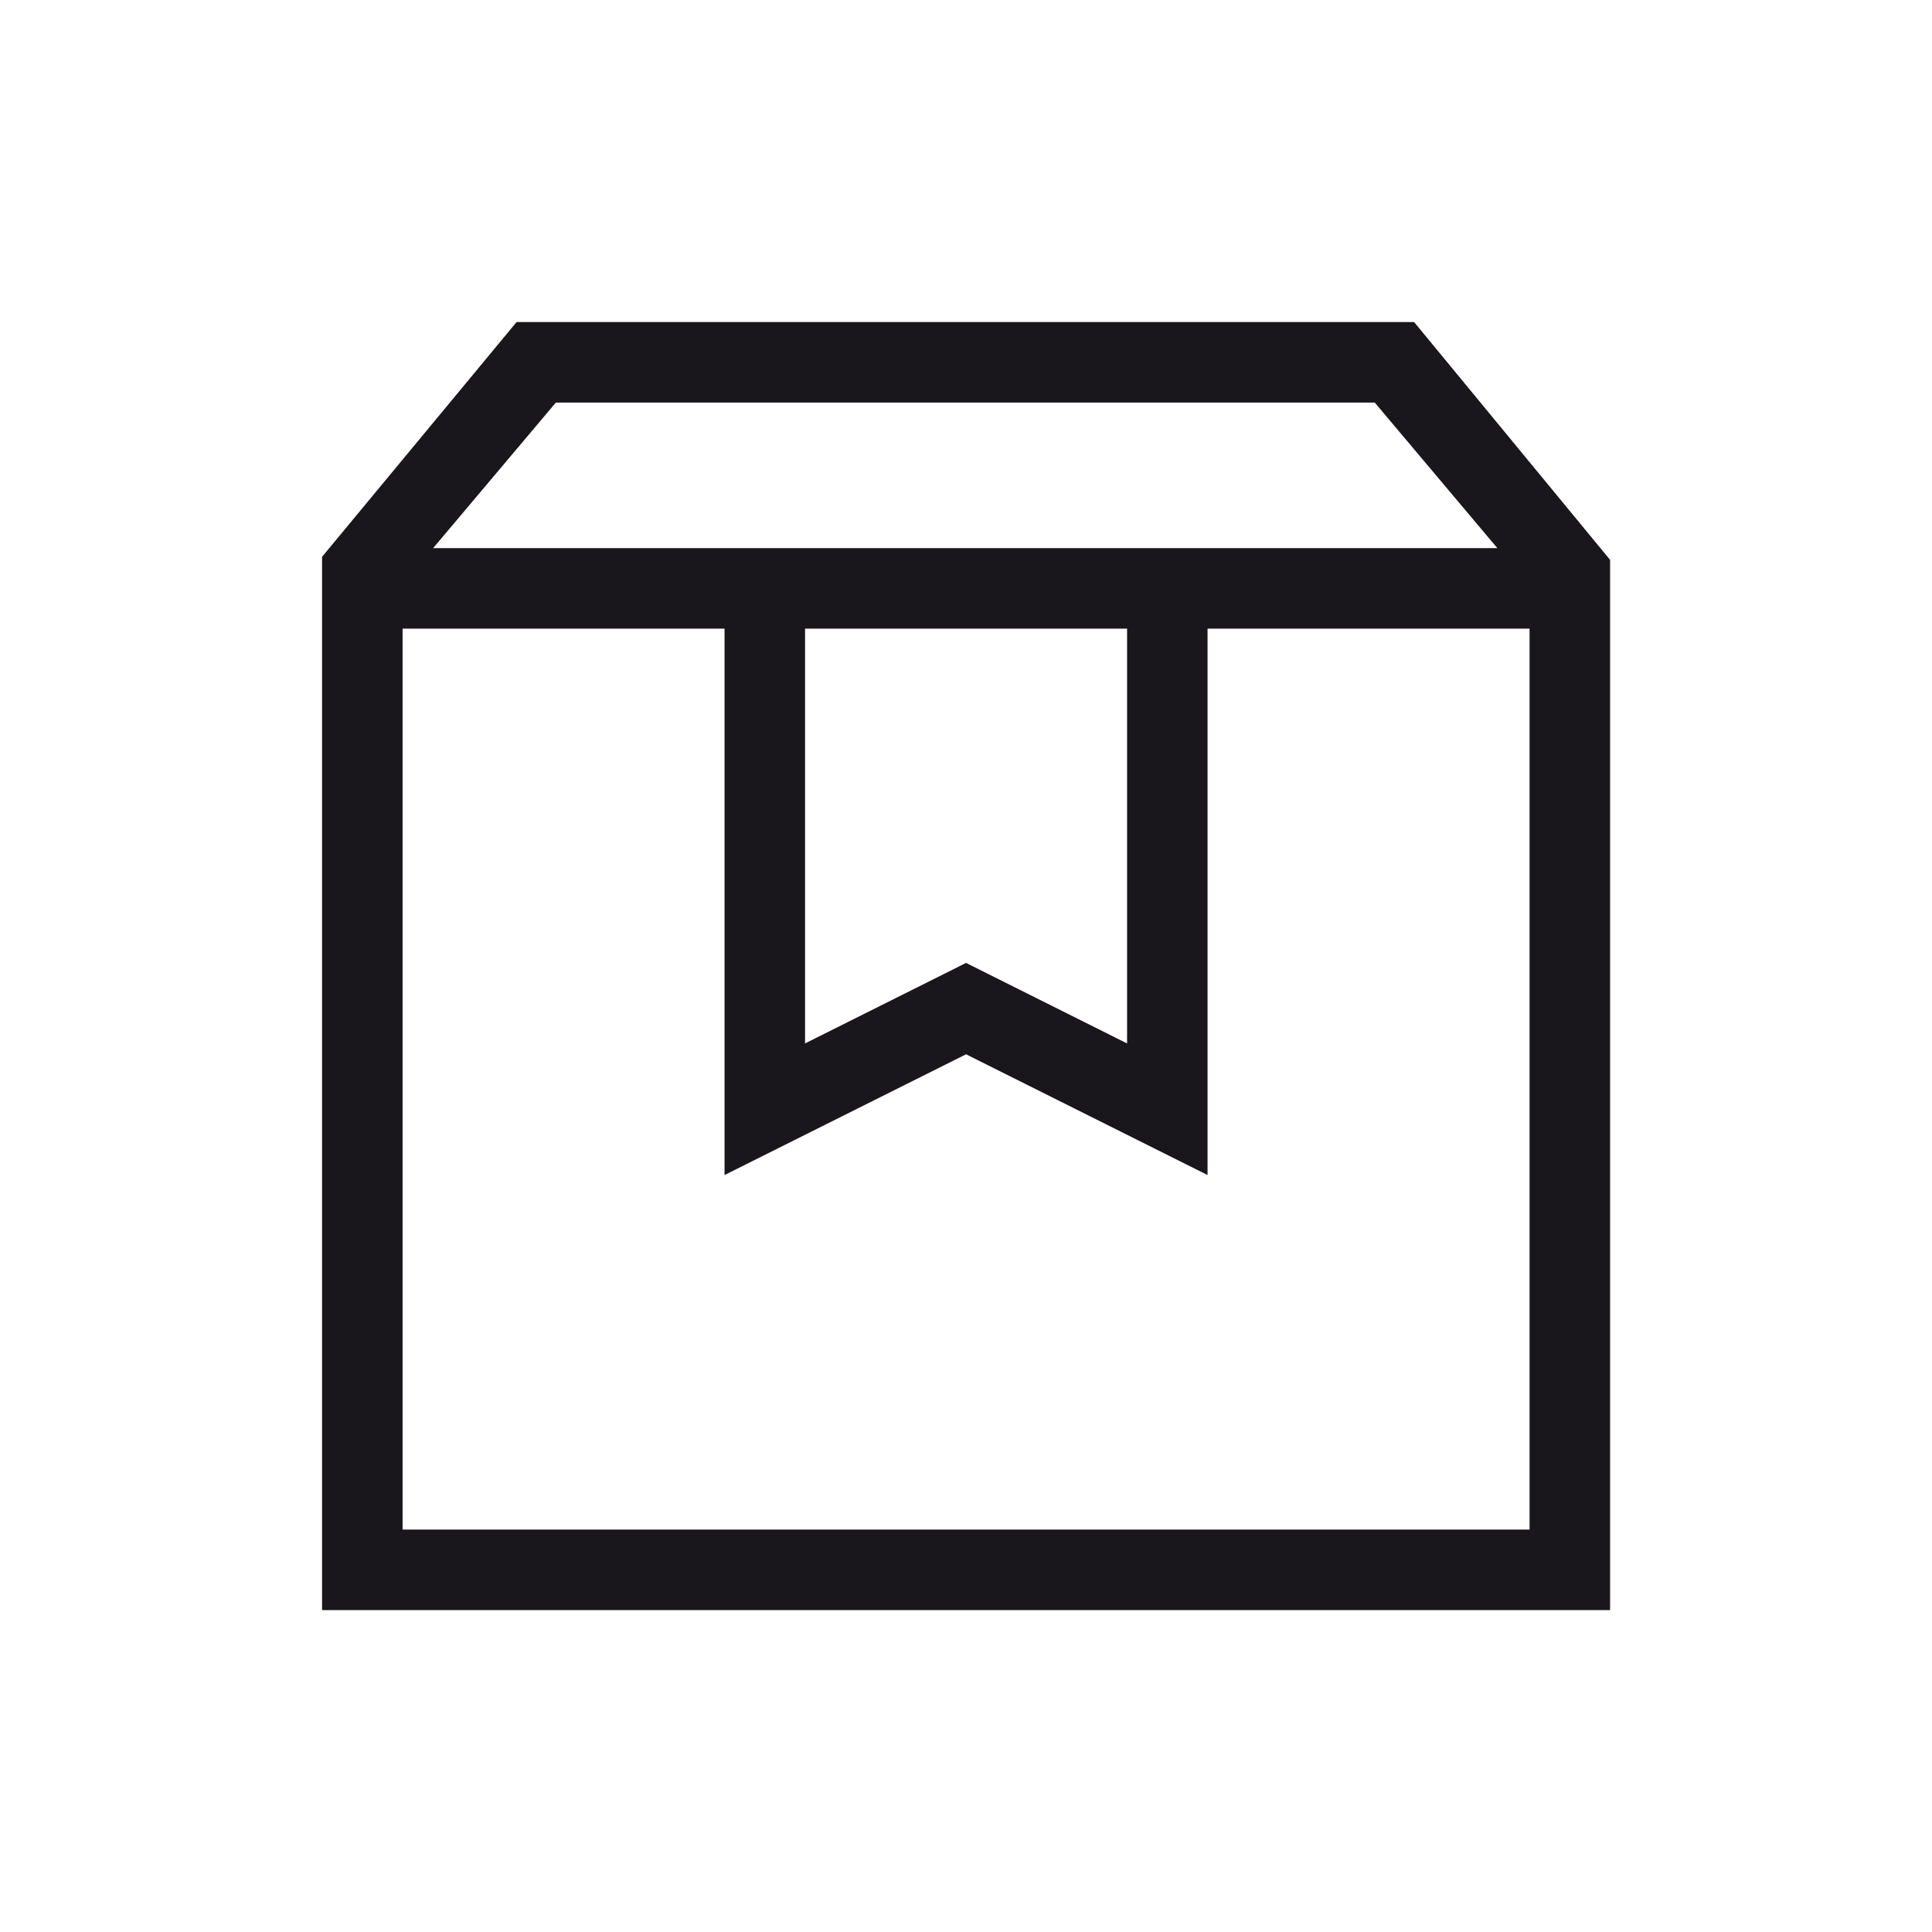 <svg xmlns="http://www.w3.org/2000/svg" fill="none" viewBox="0 0 40 40" height="40" width="40">
<path fill="#19171B" d="M8.335 13.015V31.668H31.668V13.015H25.001V24.328L20.001 21.828L15.001 24.328V13.015H8.335ZM6.668 33.335V11.528L10.695 6.668H29.278L33.335 11.591V33.335H6.668ZM8.968 11.348H31.001L28.463 8.335H11.508L8.968 11.348ZM16.668 13.015V21.603L20.001 19.936L23.335 21.603V13.016L16.668 13.015Z"></path>
</svg>
